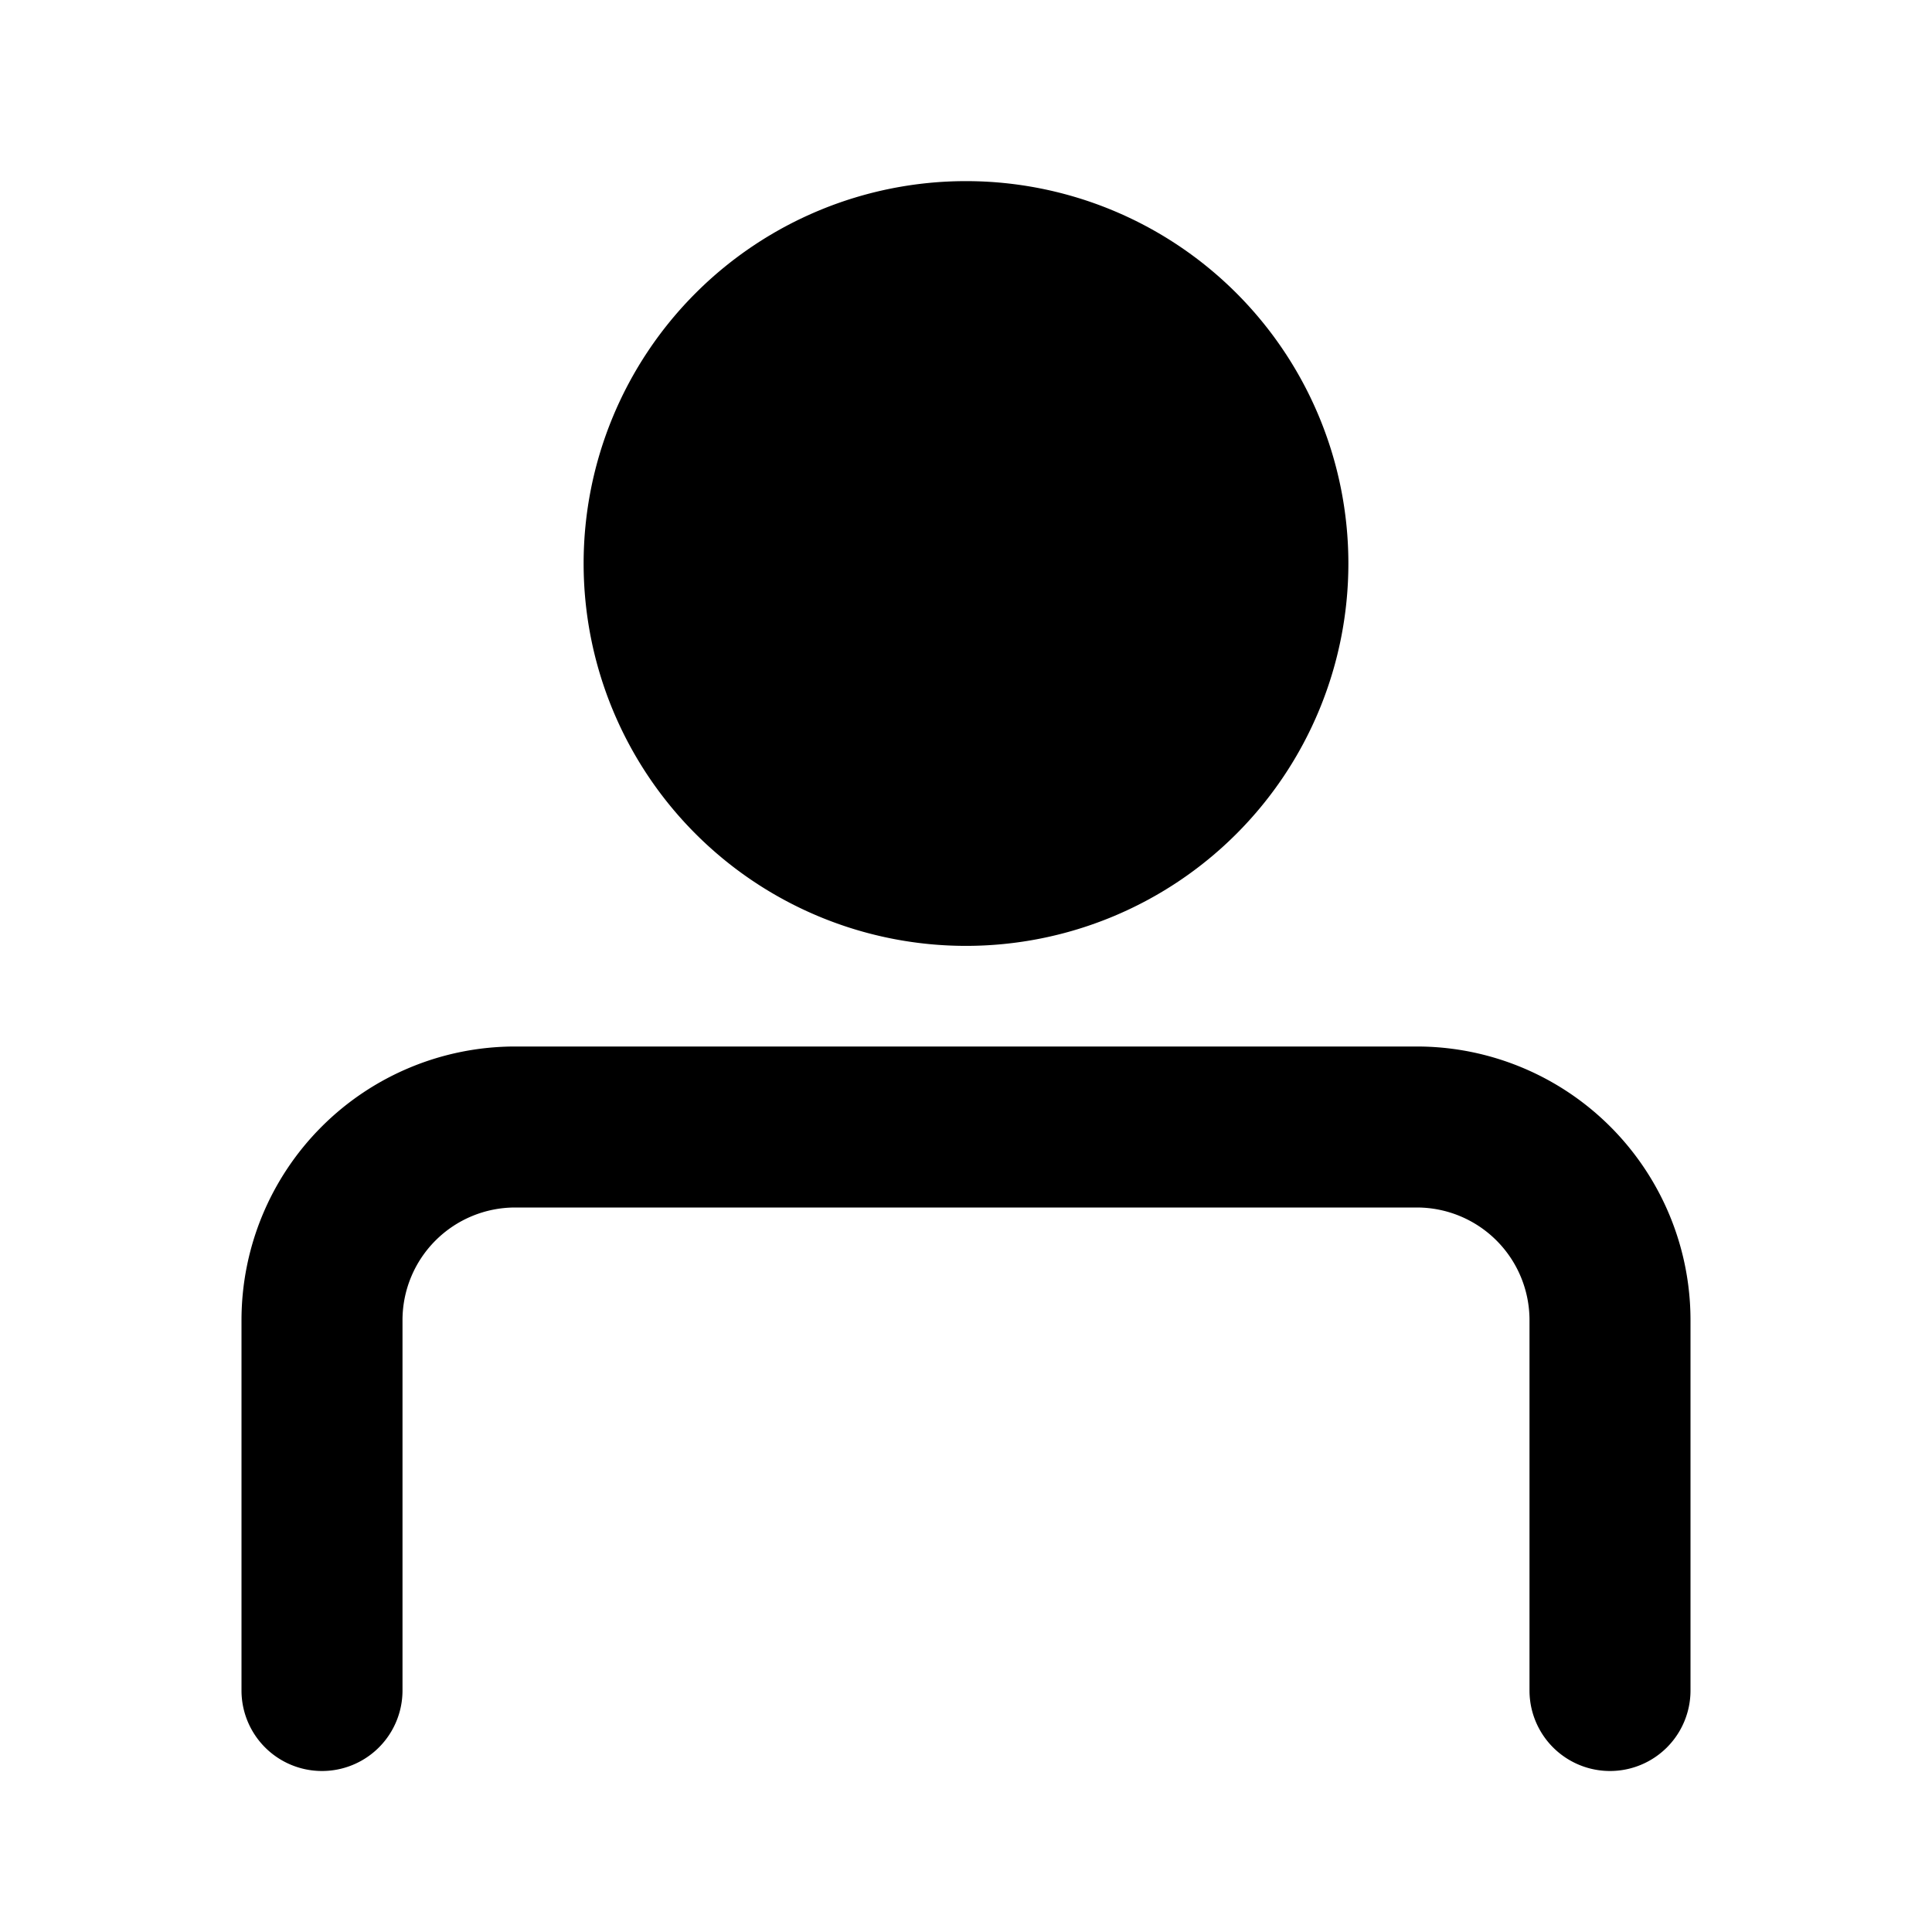 <?xml version="1.0" encoding="utf-8"?><!-- Uploaded to: SVG Repo, www.svgrepo.com, Generator: SVG Repo Mixer Tools -->
<svg width="800px" height="800px" viewBox="0 0 24 24" fill="none" xmlns="http://www.w3.org/2000/svg"><path d="M7.25 7a4.75 4.75 0 1 1 9.5 0 4.75 4.75 0 0 1-9.5 0ZM5 16.4A1.4 1.4 0 0 1 6.4 15h11.2a1.4 1.4 0 0 1 1.4 1.4V21a1 1 0 1 0 2 0v-4.6a3.4 3.4 0 0 0-3.4-3.4H6.4A3.4 3.4 0 0 0 3 16.4V21a1 1 0 1 0 2 0v-4.6Z" fill="#000000"/></svg>